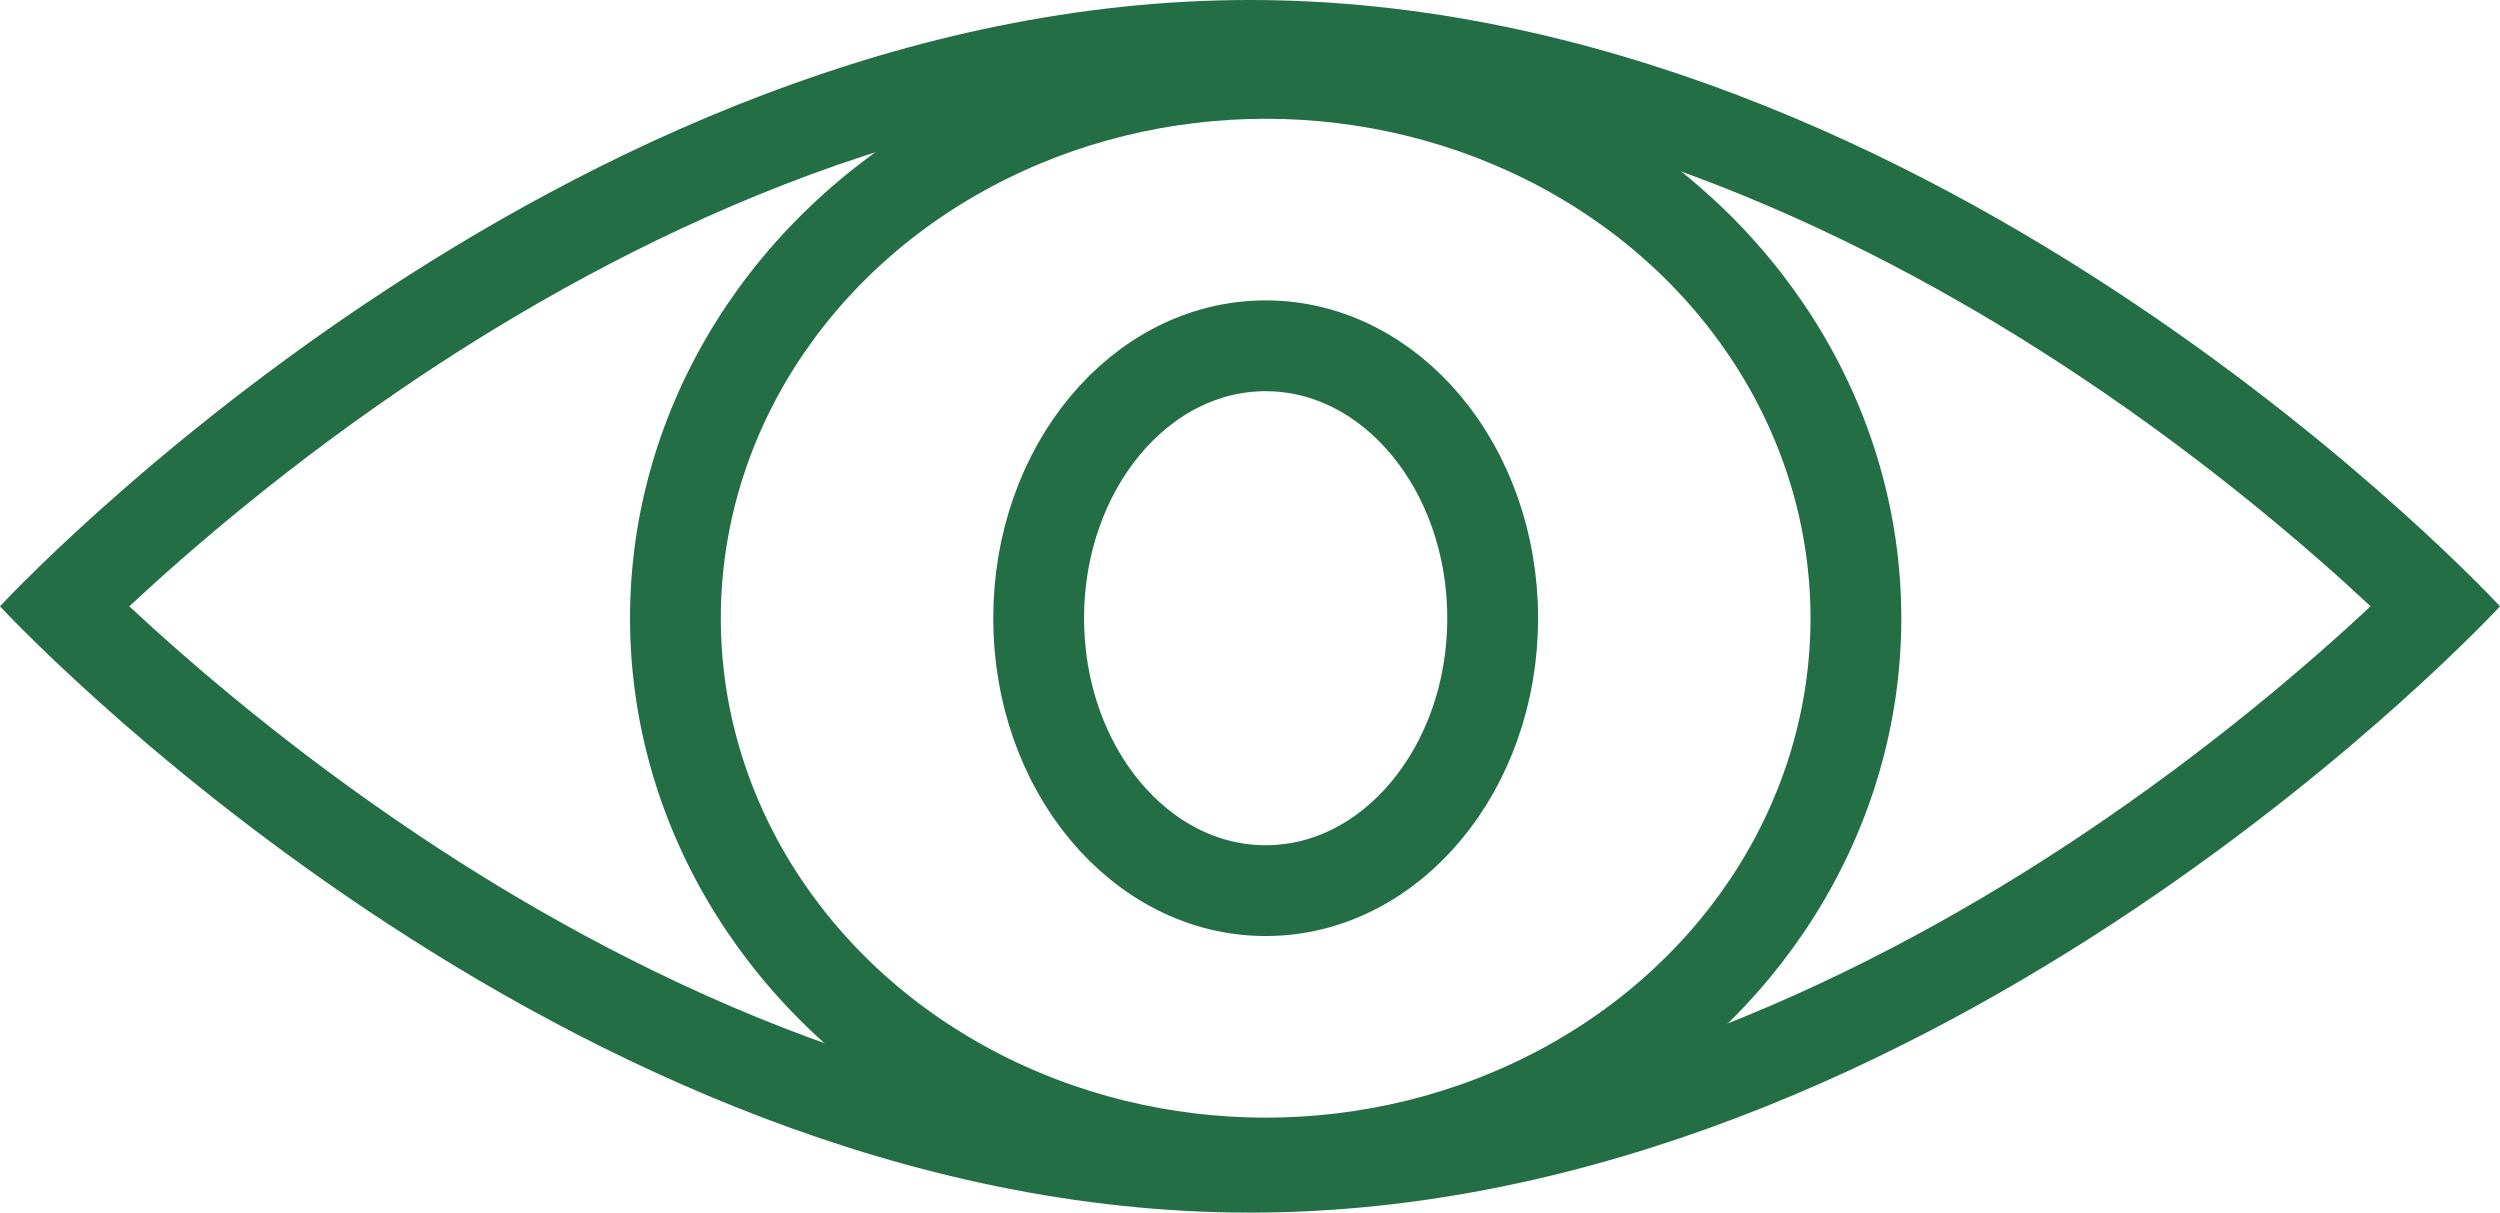 <svg id="Grupo_48" data-name="Grupo 48" xmlns="http://www.w3.org/2000/svg" width="27.531" height="13.354" viewBox="0 0 27.531 13.354">
  <g id="Trazado_8" data-name="Trazado 8" transform="translate(0 0)" fill="none">
    <path d="M13.765,0c7.6,0,13.765,6.677,13.765,6.677s-6.163,6.677-13.765,6.677S0,6.677,0,6.677,6.163,0,13.765,0Z" stroke="none"/>
    <path d="M 13.765 1 C 10.107 1 6.778 2.709 4.63 4.142 C 3.202 5.094 2.089 6.057 1.424 6.677 C 2.089 7.297 3.202 8.26 4.63 9.212 C 6.778 10.646 10.107 12.354 13.765 12.354 C 17.424 12.354 20.753 10.646 22.901 9.212 C 24.329 8.26 25.442 7.297 26.106 6.677 C 25.442 6.057 24.329 5.094 22.901 4.142 C 20.753 2.709 17.424 1 13.765 1 M 13.765 -1.9073486328125e-06 C 21.368 -1.9073486328125e-06 27.531 6.677 27.531 6.677 C 27.531 6.677 21.368 13.354 13.765 13.354 C 6.163 13.354 1.9073486328125e-06 6.677 1.9073486328125e-06 6.677 C 1.9073486328125e-06 6.677 6.163 -1.9073486328125e-06 13.765 -1.9073486328125e-06 Z" stroke="none" fill="#246e45"/>
  </g>
  <g id="Grupo_14" data-name="Grupo 14" transform="translate(6.569 0.098)">
    <g id="Elipse_8" data-name="Elipse 8" transform="translate(0.369 0.21)" fill="none" stroke="#246e45" stroke-width="1">
      <ellipse cx="7" cy="6.5" rx="7" ry="6.5" stroke="none"/>
      <ellipse cx="7" cy="6.5" rx="6.5" ry="6" fill="none"/>
    </g>
    <g id="Elipse_9" data-name="Elipse 9" transform="translate(4.369 3.21)" fill="none" stroke="#246e45" stroke-width="1">
      <ellipse cx="3" cy="3.5" rx="3" ry="3.5" stroke="none"/>
      <ellipse cx="3" cy="3.5" rx="2.5" ry="3" fill="none"/>
    </g>
  </g>
</svg>
